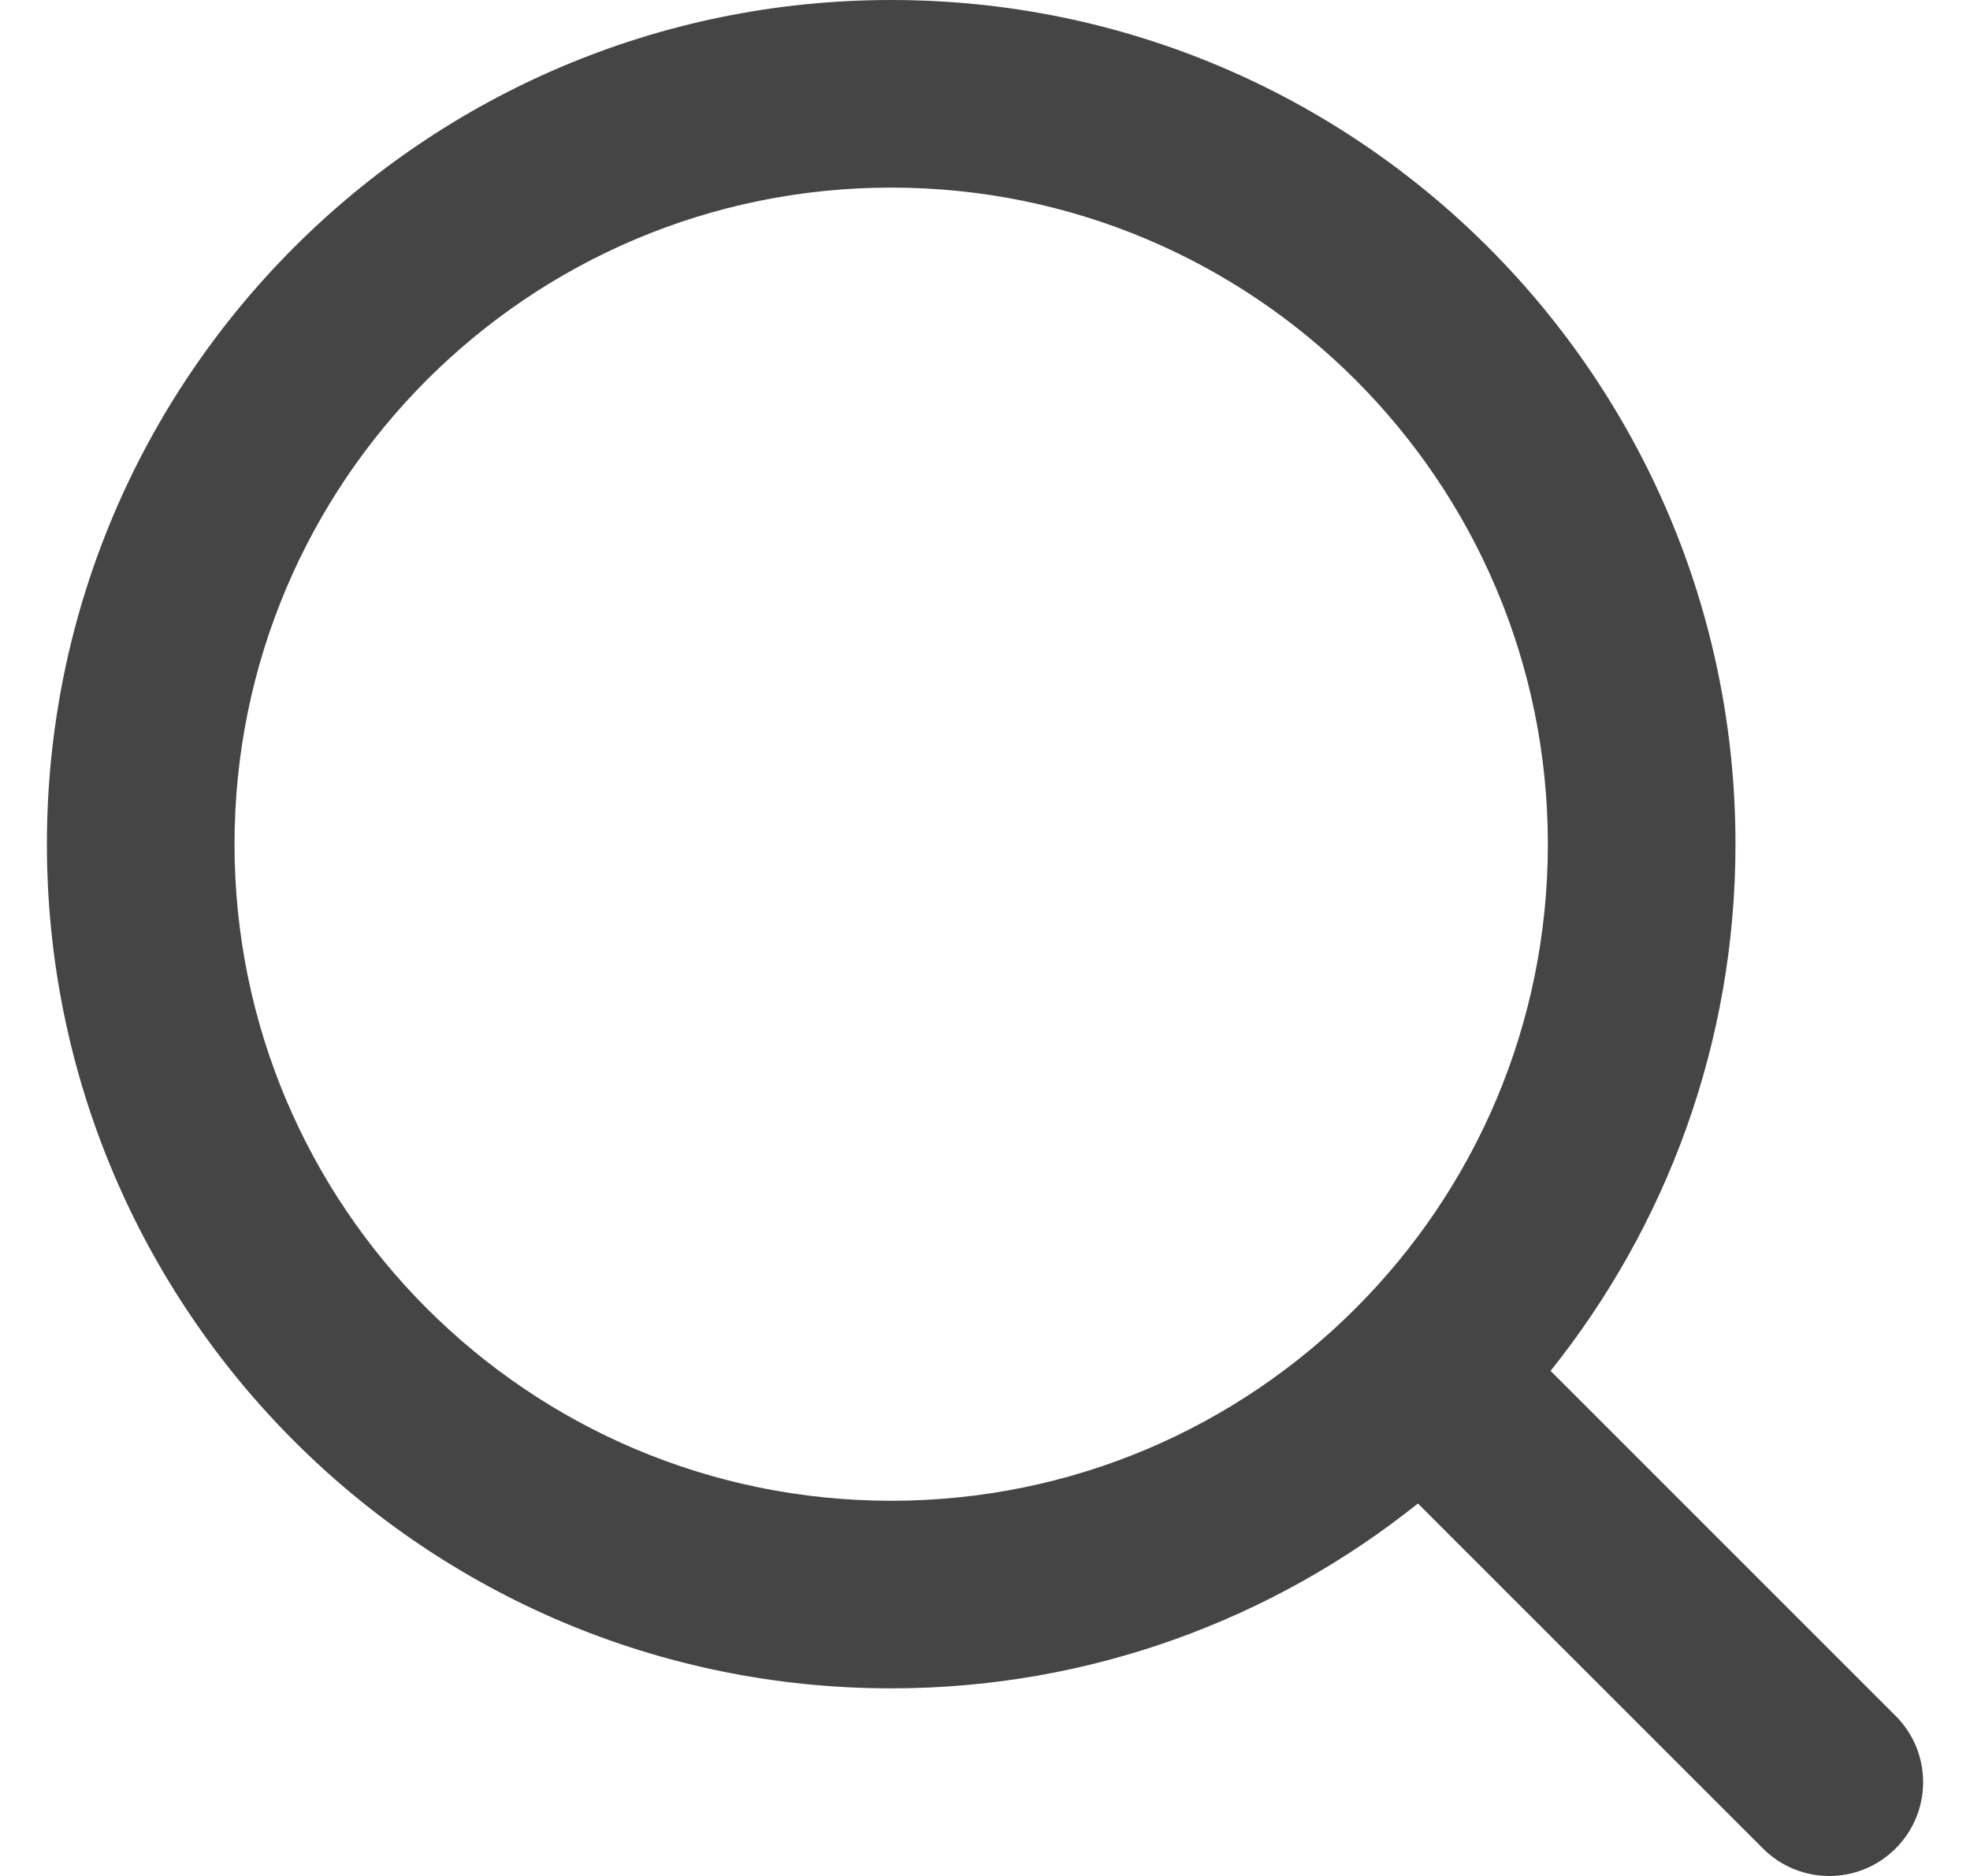 <?xml version="1.0" encoding="UTF-8"?> <svg xmlns="http://www.w3.org/2000/svg" width="21" height="20" viewBox="0 0 21 20" fill="none"><path d="M9.5 0C14.471 0 18.5 4.029 18.5 9C18.5 11.124 17.76 13.076 16.529 14.615L20.207 18.293C20.598 18.683 20.598 19.317 20.207 19.707C19.817 20.098 19.183 20.098 18.793 19.707L15.115 16.029C13.576 17.26 11.624 18 9.5 18C4.529 18 0.5 13.971 0.5 9C0.5 4.029 4.529 5.15404e-07 9.5 0ZM9.5 2C5.634 2 2.5 5.134 2.5 9C2.5 12.866 5.634 16 9.5 16C11.437 16 13.188 15.215 14.456 13.943C15.72 12.676 16.5 10.93 16.5 9C16.5 5.134 13.366 2 9.5 2Z" fill="#464545"></path></svg> 
